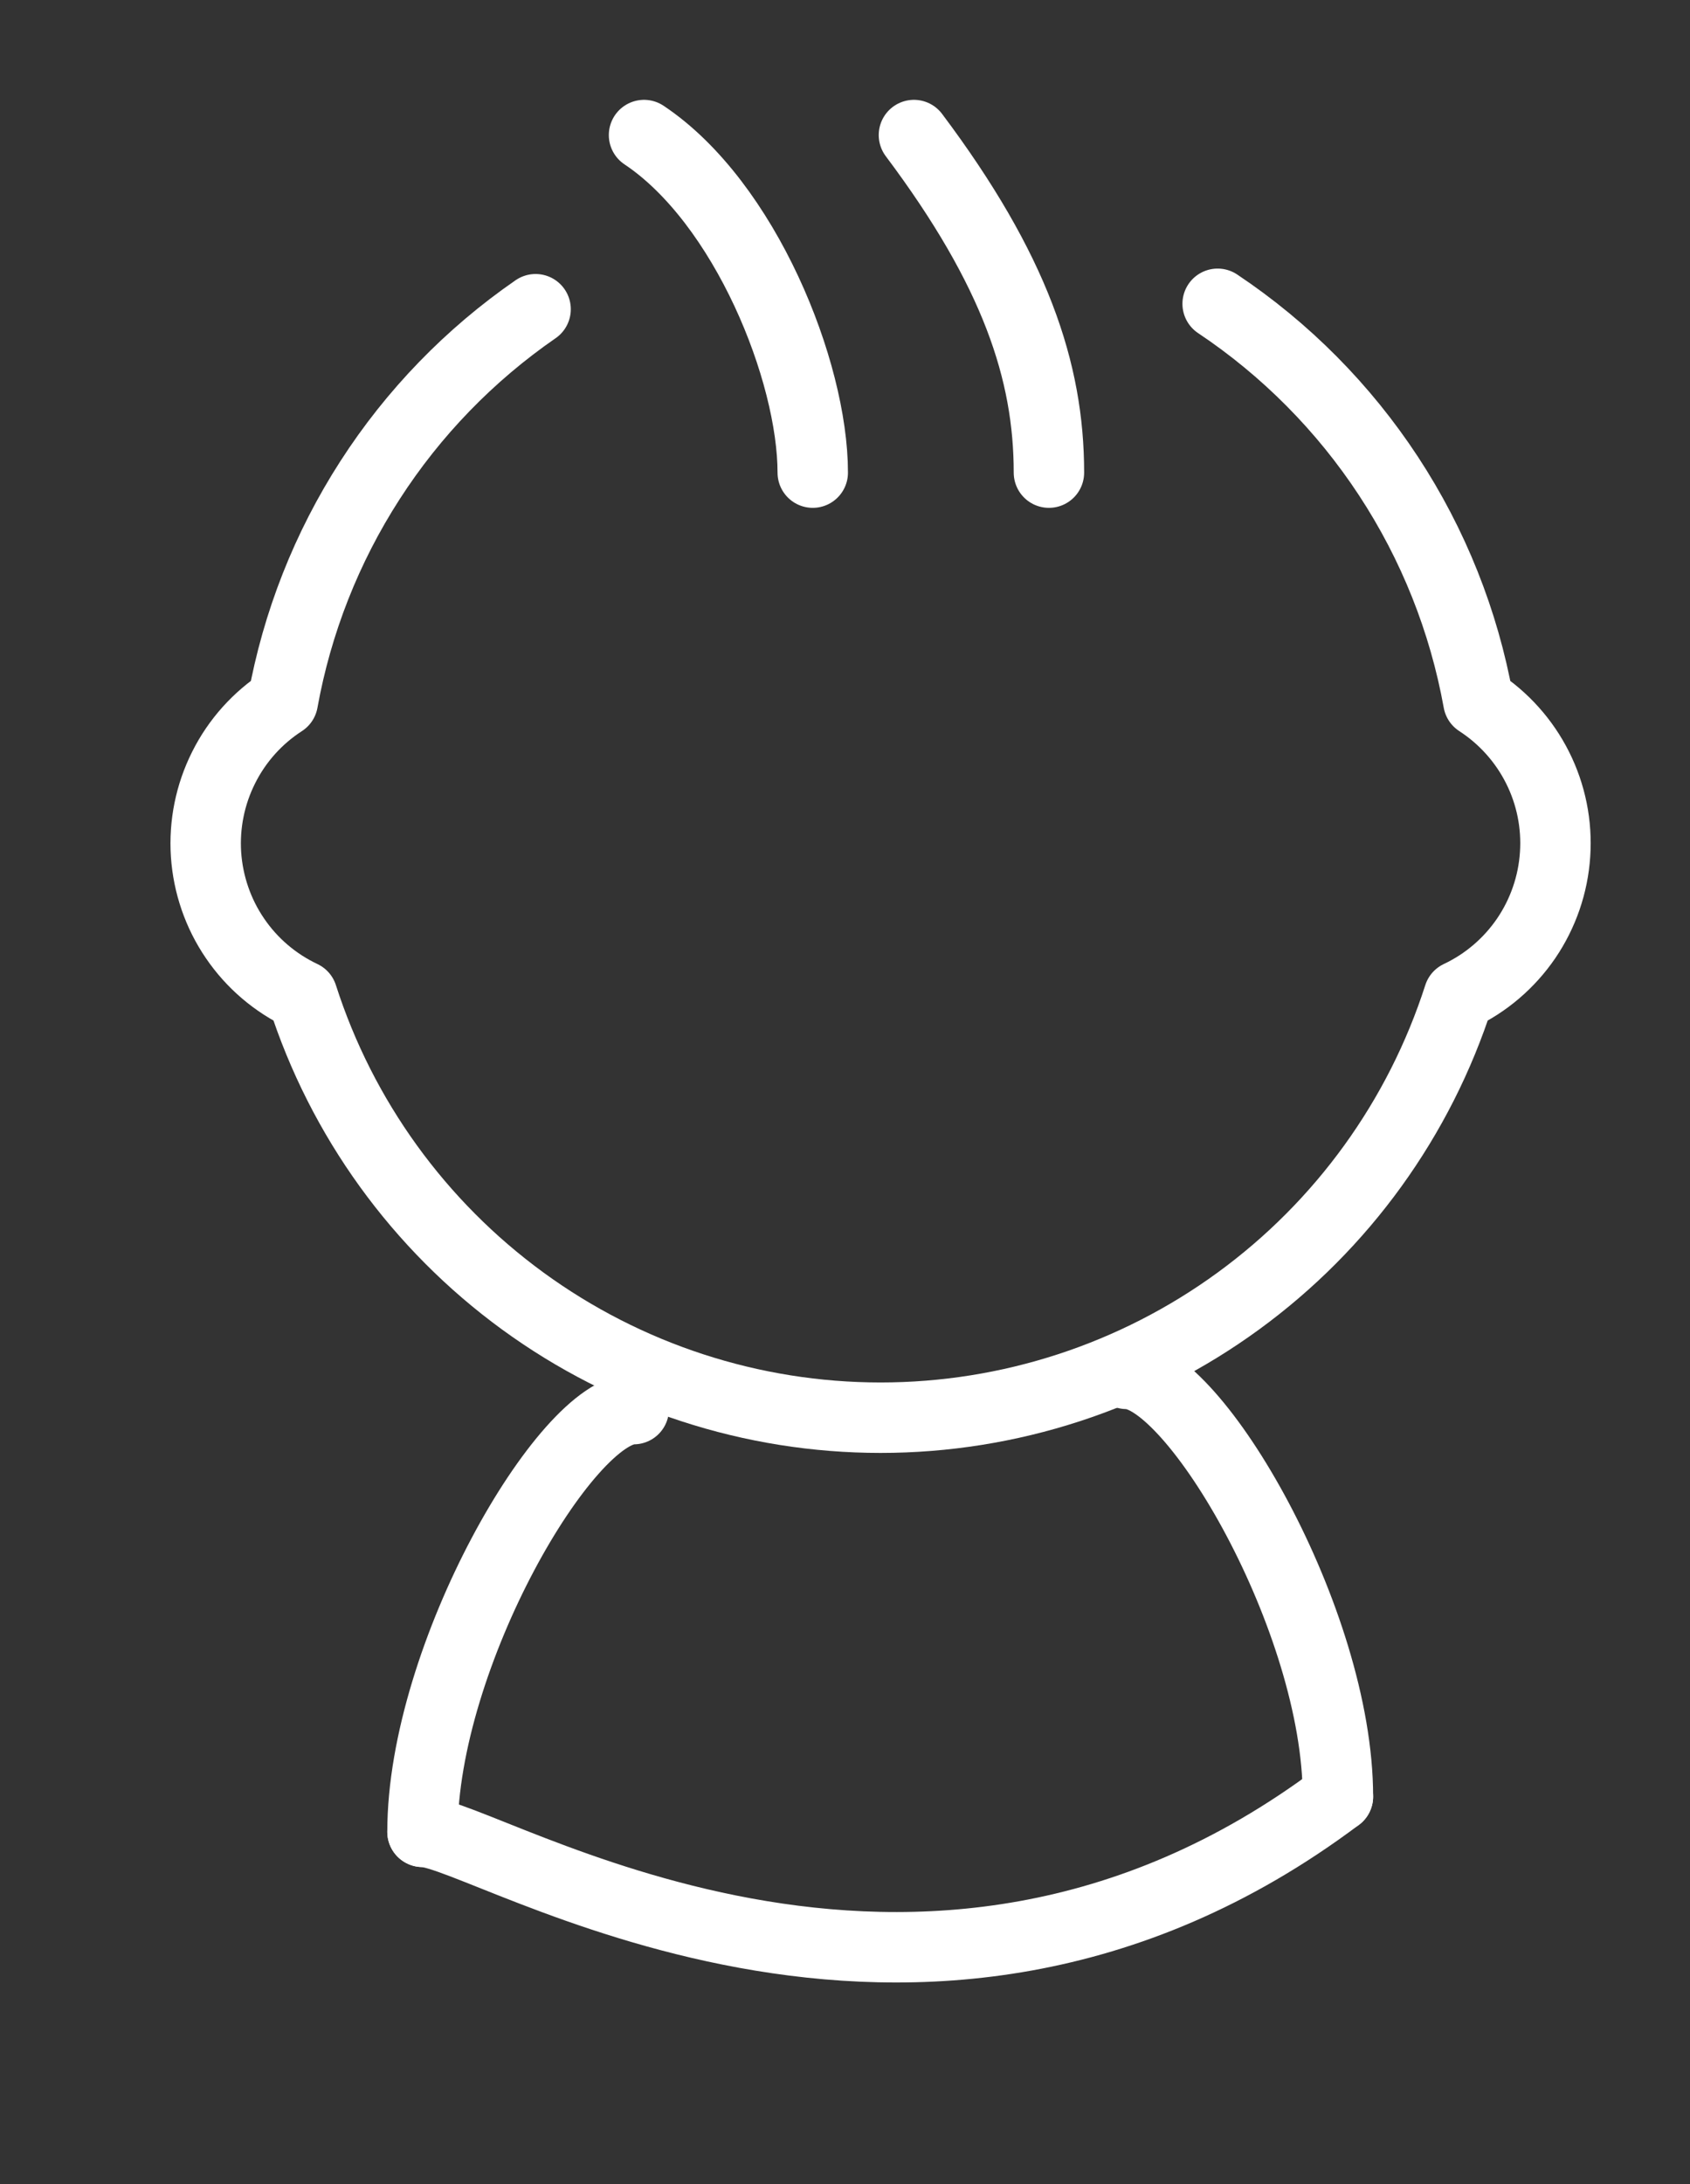 <?xml version="1.0" encoding="UTF-8"?> <svg xmlns="http://www.w3.org/2000/svg" width="24" height="31" viewBox="0 0 24 31" fill="none"><rect x="0" y="0" width="24" height="31" fill="#333333" stroke="none"/><path d="M17.292 4.312C18.257 4.956 19.082 5.788 19.718 6.757C20.355 7.727 20.789 8.816 20.995 9.957C21.353 10.189 21.643 10.512 21.835 10.894C22.027 11.276 22.113 11.702 22.084 12.128C22.056 12.554 21.914 12.965 21.674 13.318C21.433 13.671 21.103 13.953 20.717 14.135C20.158 15.874 19.062 17.39 17.586 18.466C16.111 19.542 14.332 20.122 12.505 20.122C10.679 20.122 8.9 19.542 7.424 18.466C5.949 17.39 4.852 15.874 4.294 14.135C3.908 13.953 3.577 13.671 3.337 13.318C3.096 12.965 2.955 12.554 2.926 12.128C2.898 11.702 2.984 11.276 3.176 10.894C3.367 10.512 3.657 10.189 4.016 9.957C4.218 8.838 4.639 7.77 5.255 6.815C5.871 5.859 6.67 5.035 7.606 4.389" stroke="white" stroke-linecap="round" stroke-linejoin="round"></path><path d="M9.146 1.917C10.583 2.875 11.542 5.271 11.542 6.708M12.979 1.917C14.417 3.833 14.896 5.271 14.896 6.708" stroke="white" stroke-linecap="round" stroke-linejoin="round"></path><path d="M19 25.5C19 23 16.958 19.5 16 19.5" stroke="white" stroke-linecap="round" stroke-linejoin="round"></path><path d="M6 26C6 23.5 8.042 20 9 20" stroke="white" stroke-linecap="round" stroke-linejoin="round"></path><path d="M19 25.5C13 30 6.889 26 6 26" stroke="white" stroke-linecap="round" stroke-linejoin="round"></path></svg> 